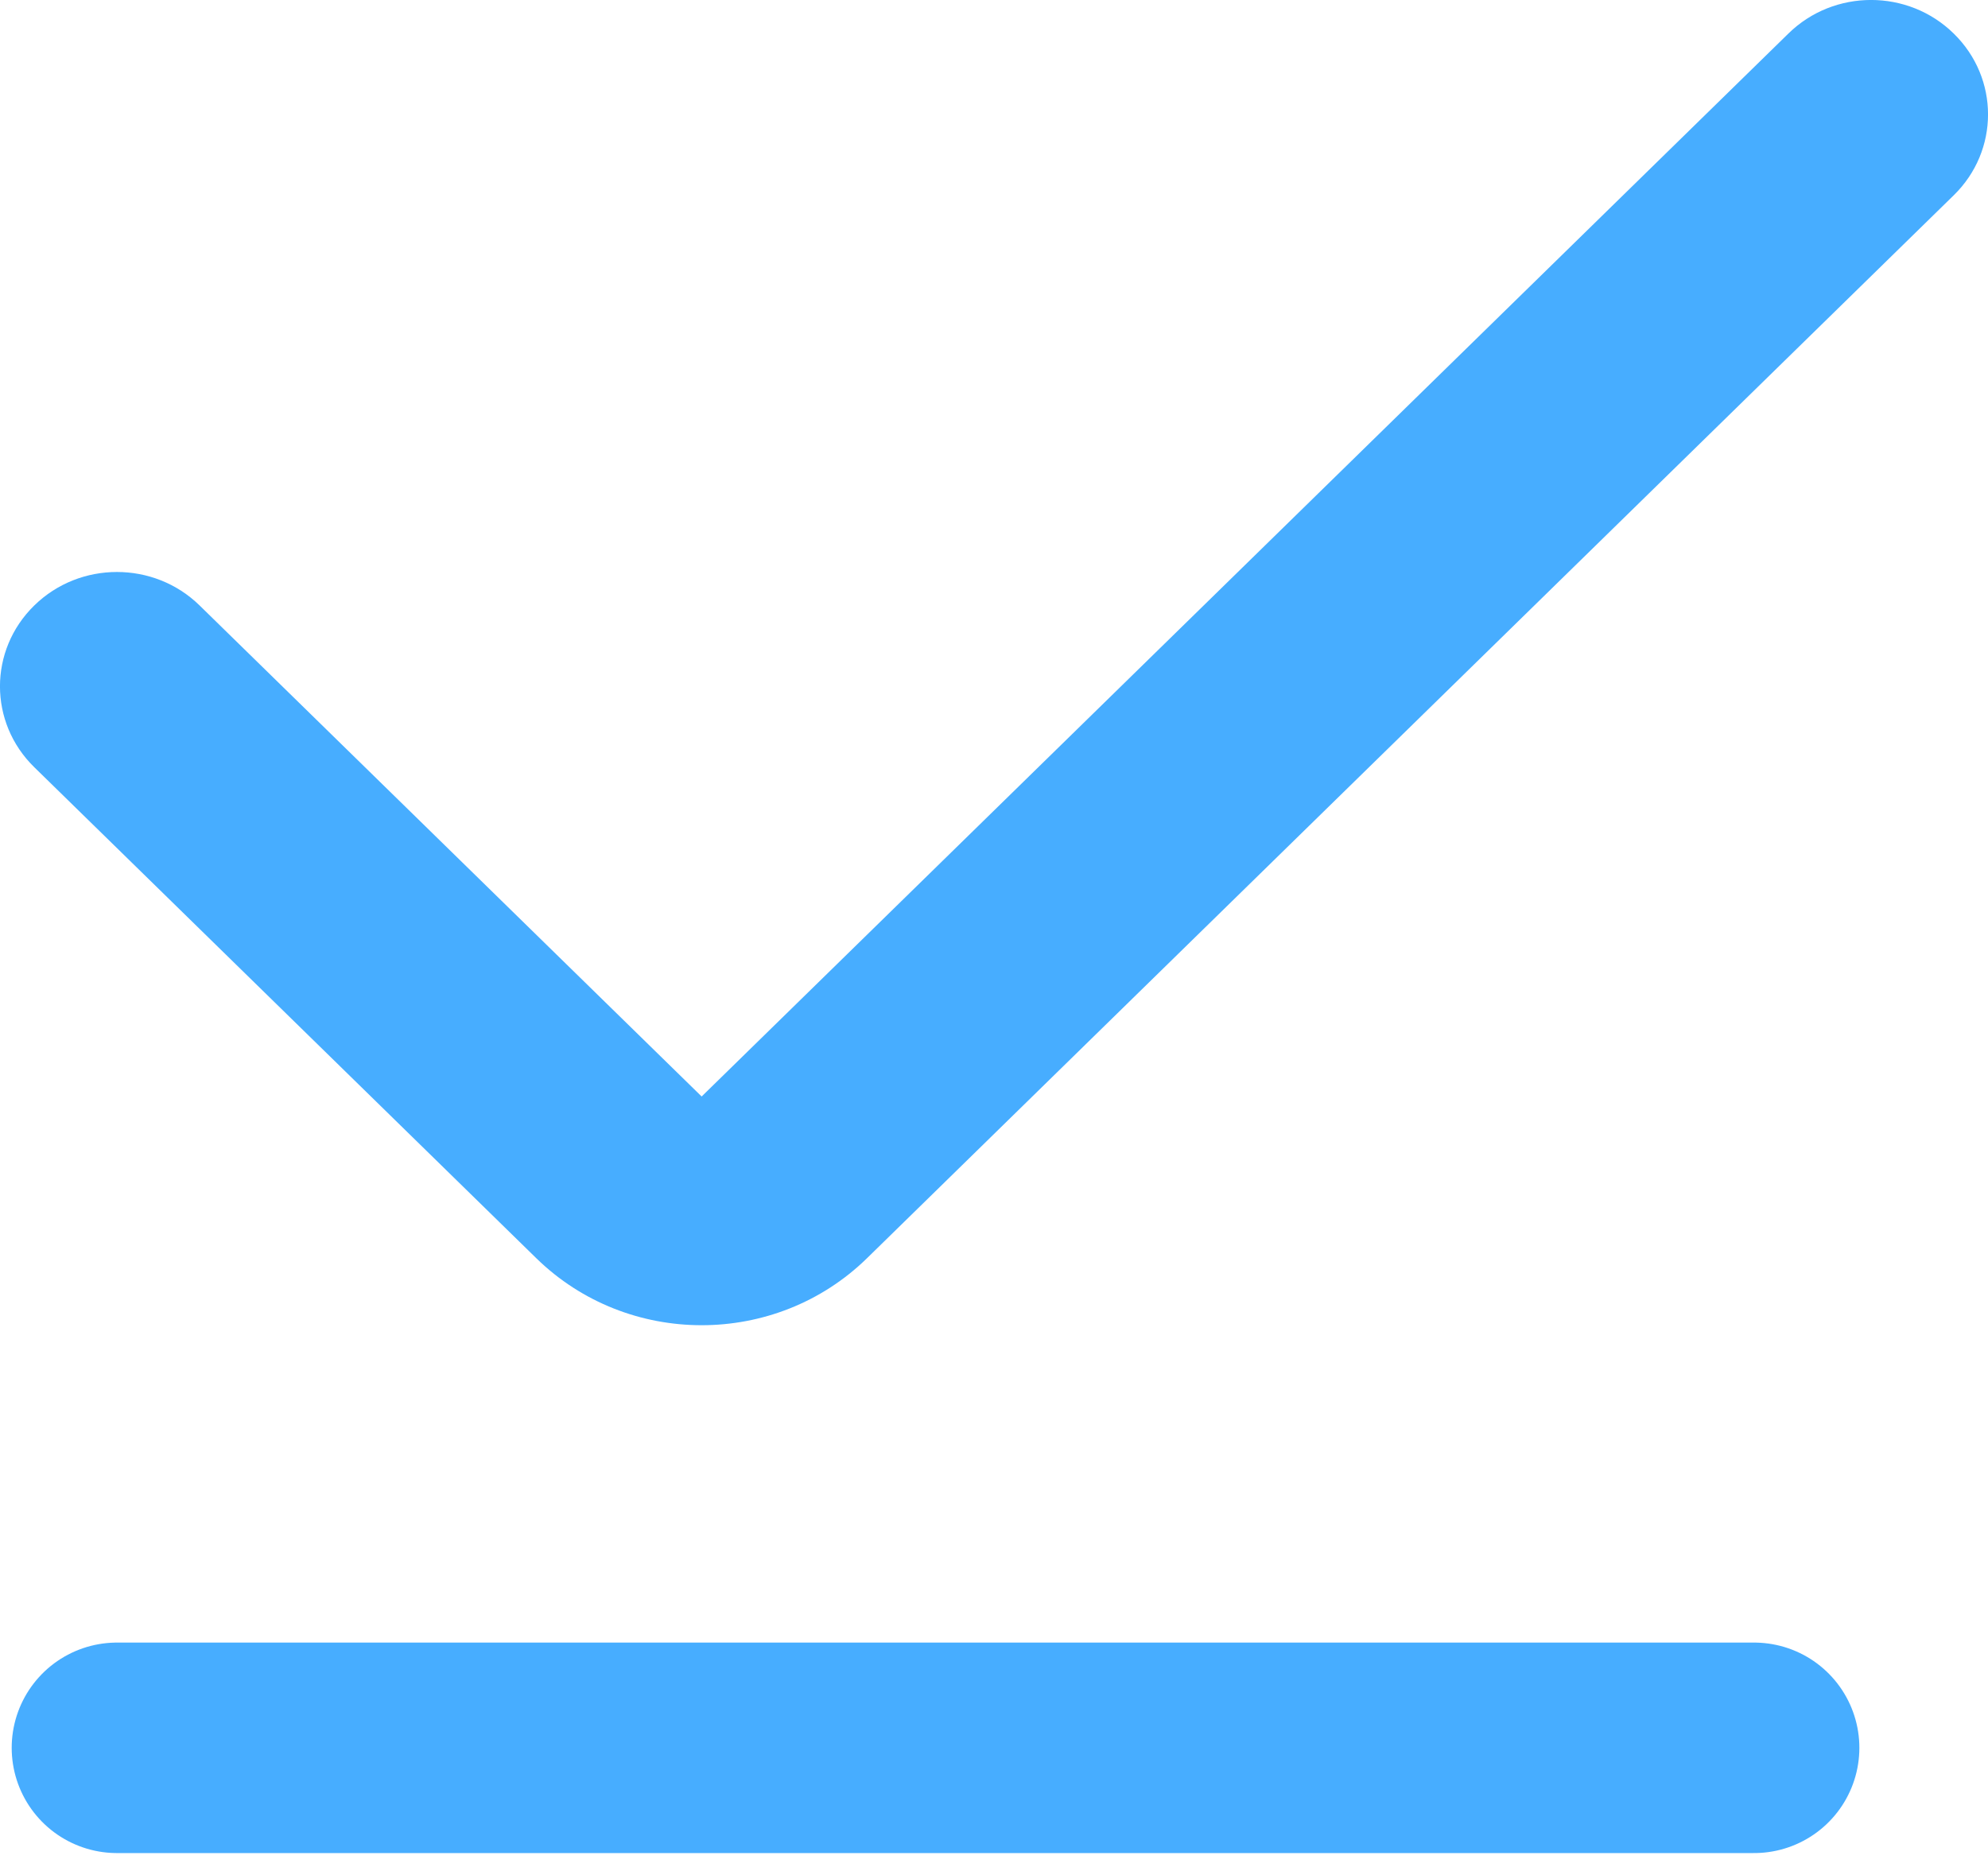 <svg width="17" height="16" viewBox="0 0 17 16" fill="none" xmlns="http://www.w3.org/2000/svg">
<path fill-rule="evenodd" clip-rule="evenodd" d="M16.707 0.287C17.098 0.669 17.098 1.288 16.707 1.67L7.414 10.76C6.633 11.524 5.367 11.524 4.586 10.76L0.293 6.561C-0.098 6.179 -0.098 5.56 0.293 5.178C0.683 4.796 1.317 4.796 1.707 5.178L6 9.377L15.293 0.287C15.683 -0.096 16.317 -0.096 16.707 0.287Z" fill="#47ADFF"/>
<path d="M1 14.947H15" stroke="#47ADFF" stroke-width="1.8" stroke-linecap="round"/>
</svg>

